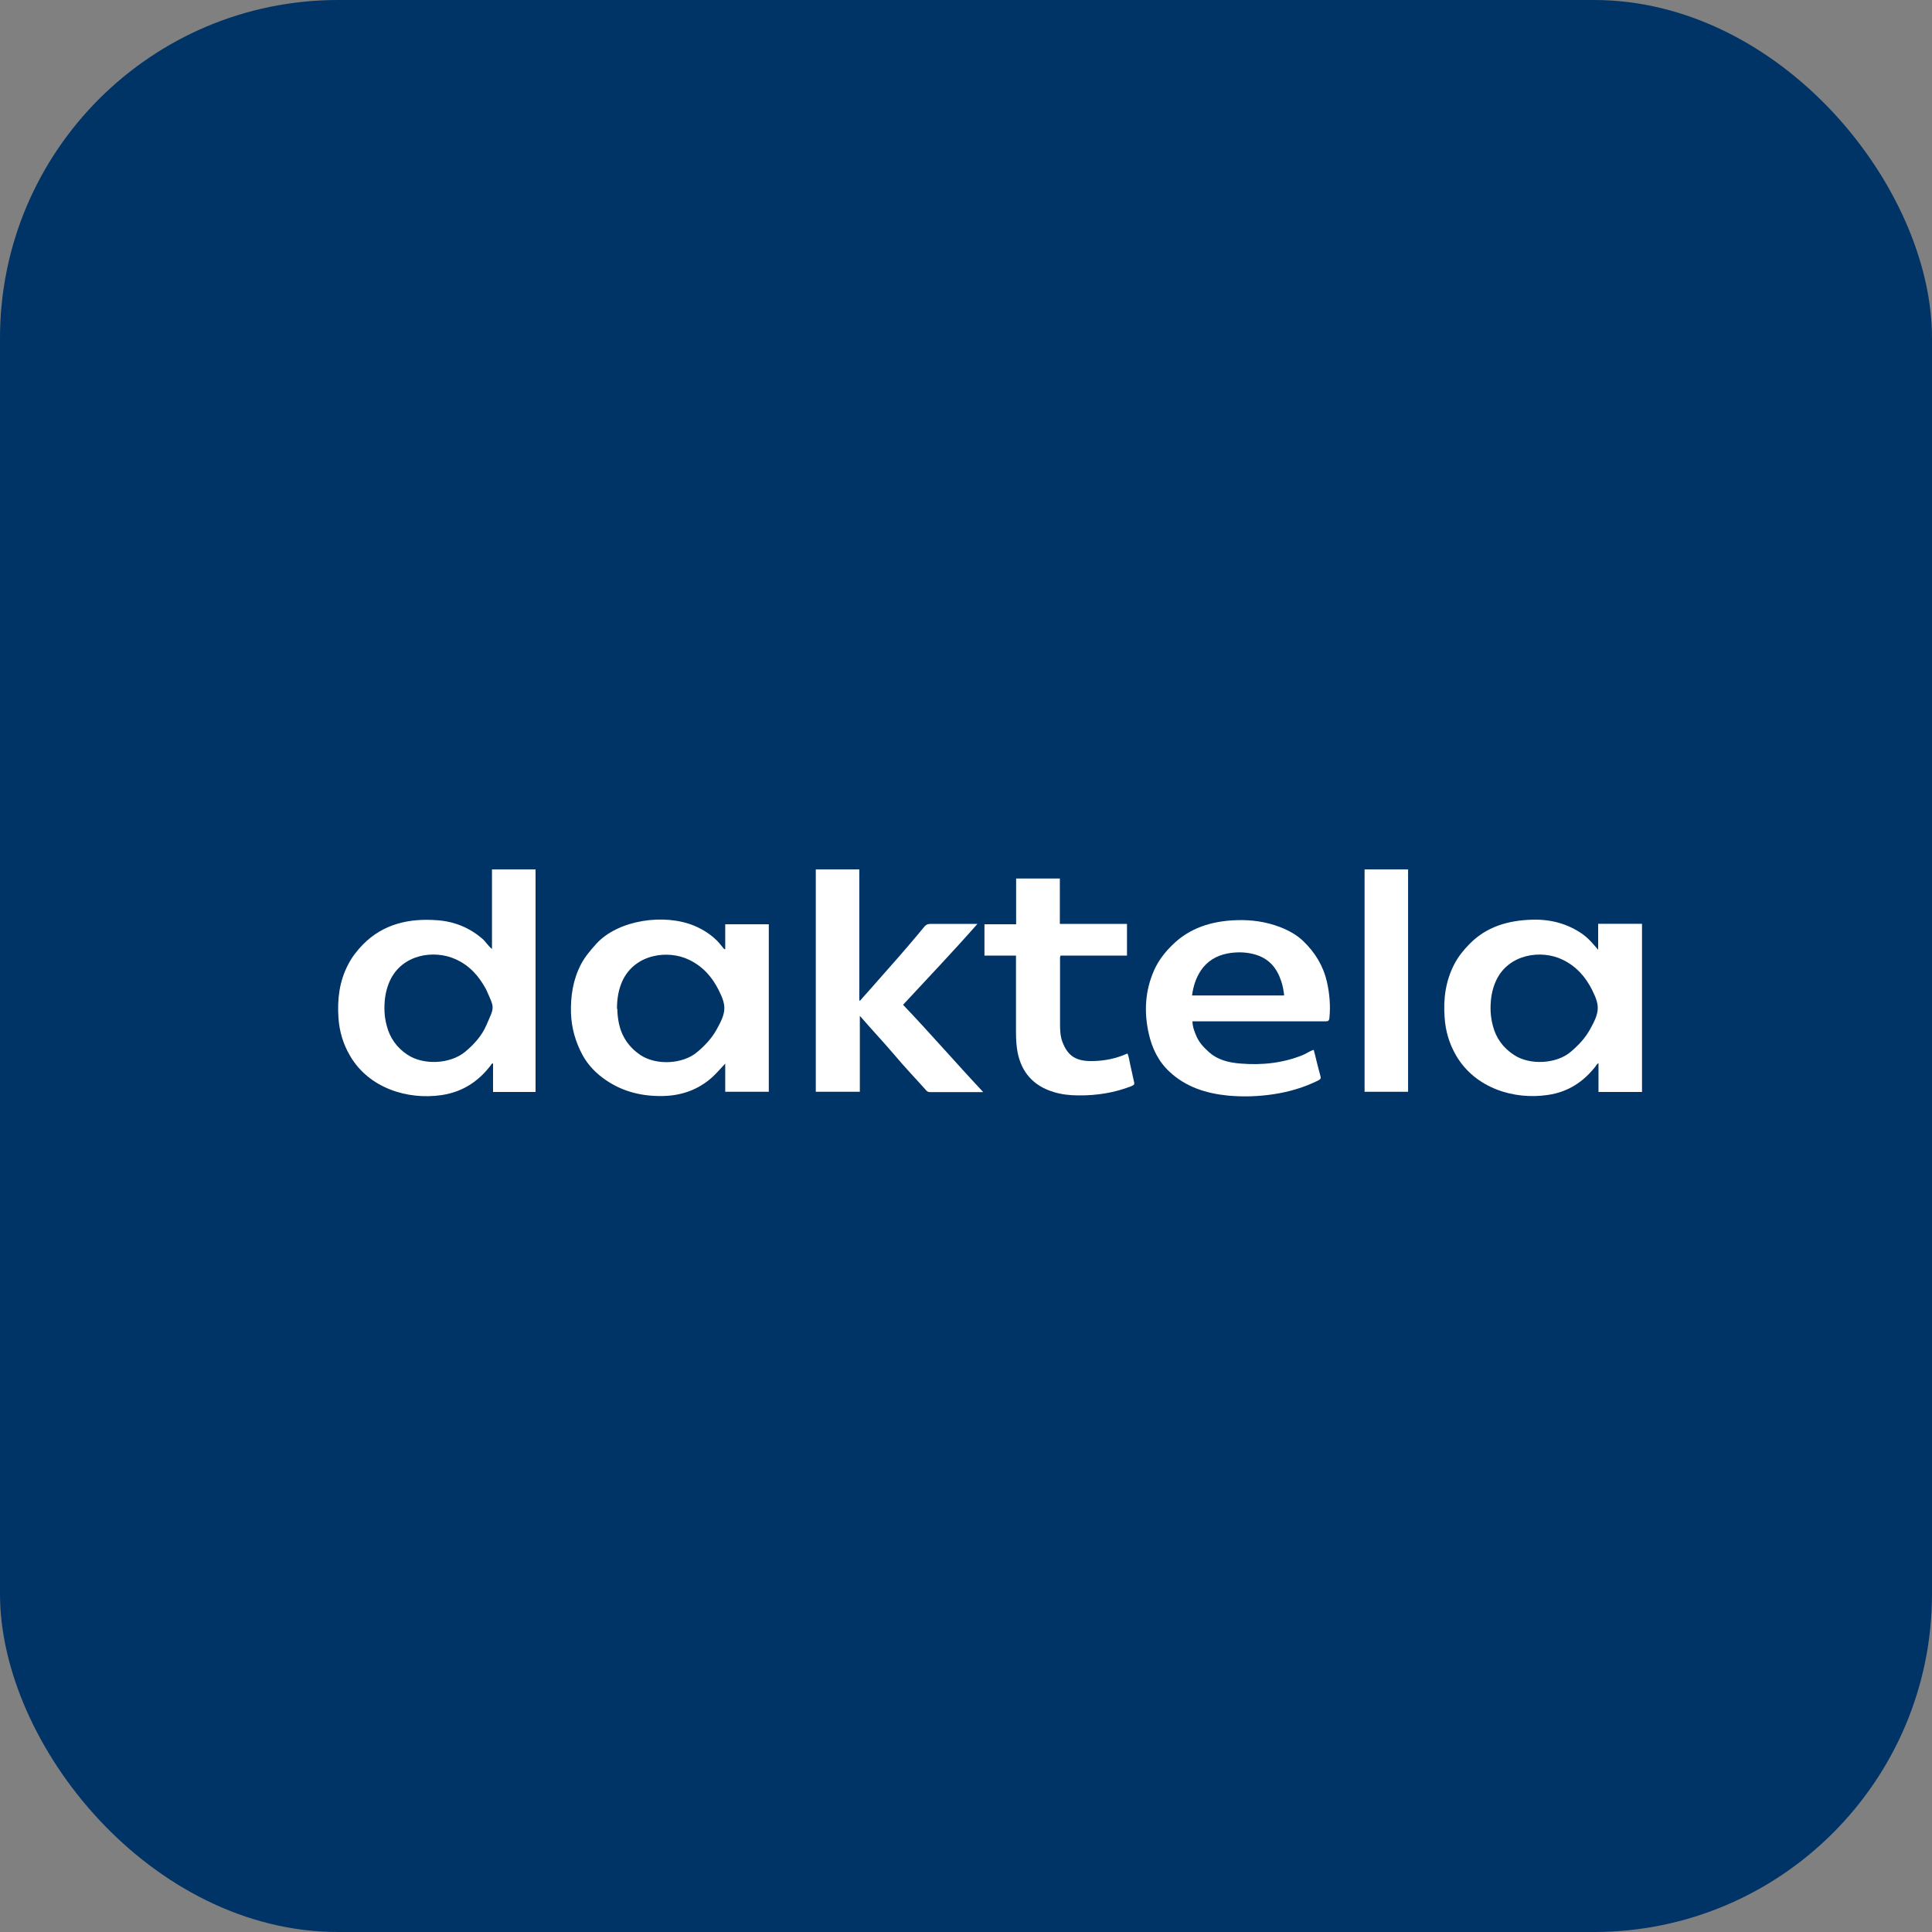 <svg width="40" height="40" viewBox="0 0 40 40" fill="none" xmlns="http://www.w3.org/2000/svg">
<rect x="0" y="0" width="40" height="40" fill="#808080" stroke="none"/>
<g clip-path="url(#clip0_1_328)">
<rect width="40" height="40" rx="7" fill="#003366"/>
<g clip-path="url(#clip1_1_328)">
<path d="M34 22.608H33.095V22.01C33.059 22.033 33.045 22.059 33.031 22.082C32.788 22.392 32.471 22.608 32.051 22.669C31.341 22.777 30.543 22.526 30.151 21.86C30.005 21.612 29.927 21.345 29.909 21.064C29.88 20.679 29.93 20.307 30.112 19.958C30.19 19.808 30.297 19.674 30.422 19.547C30.771 19.188 31.22 19.054 31.73 19.041C32.111 19.031 32.46 19.126 32.767 19.341C32.867 19.413 32.949 19.501 33.023 19.589C33.041 19.609 33.059 19.628 33.088 19.664V19.126H33.996V22.608H34ZM30.86 20.878C30.86 20.989 30.875 21.12 30.91 21.244C30.974 21.492 31.12 21.694 31.345 21.841C31.68 22.063 32.232 22.023 32.517 21.779C32.681 21.642 32.82 21.492 32.92 21.312C33.12 20.953 33.13 20.829 32.963 20.496C32.831 20.232 32.642 20.01 32.353 19.87C31.912 19.654 31.231 19.749 30.974 20.304C30.892 20.483 30.86 20.669 30.86 20.881V20.878Z" fill="white"/>
<path d="M10.186 19.654C10.186 19.37 10.186 19.096 10.186 18.822C10.186 18.548 10.186 18.277 10.186 18H11.088V22.608H10.208V22.014C10.175 22.023 10.168 22.043 10.158 22.059C9.908 22.386 9.58 22.608 9.142 22.673C8.433 22.777 7.638 22.526 7.25 21.864C7.103 21.616 7.025 21.348 7.007 21.067C6.982 20.689 7.025 20.32 7.207 19.971C7.285 19.818 7.389 19.684 7.513 19.556C7.934 19.129 8.468 19.005 9.071 19.054C9.424 19.083 9.73 19.214 9.987 19.436C10.058 19.498 10.104 19.583 10.19 19.651L10.186 19.654ZM7.959 20.875C7.959 20.989 7.973 21.12 8.009 21.244C8.073 21.488 8.215 21.691 8.436 21.837C8.771 22.059 9.32 22.03 9.627 21.779C9.819 21.619 9.976 21.443 10.069 21.227C10.243 20.829 10.243 20.888 10.065 20.486C10.065 20.48 10.058 20.474 10.054 20.467C9.912 20.206 9.719 19.987 9.427 19.857C8.989 19.661 8.329 19.752 8.073 20.304C7.991 20.483 7.959 20.669 7.959 20.878V20.875Z" fill="white"/>
<path d="M15.015 19.651V19.136H15.917V22.604H15.015V22.02C14.922 22.118 14.841 22.216 14.744 22.304C14.459 22.559 14.114 22.686 13.714 22.692C13.287 22.699 12.895 22.601 12.549 22.366C12.342 22.226 12.175 22.053 12.061 21.844C11.915 21.573 11.833 21.286 11.822 20.983C11.811 20.63 11.861 20.287 12.029 19.964C12.111 19.808 12.225 19.674 12.346 19.54C12.798 19.044 13.754 18.907 14.377 19.168C14.555 19.243 14.712 19.344 14.844 19.475C14.898 19.53 14.944 19.592 14.994 19.651C15.001 19.651 15.005 19.651 15.012 19.651H15.015ZM12.781 20.885C12.781 20.969 12.791 21.077 12.813 21.185C12.87 21.456 13.016 21.677 13.255 21.841C13.597 22.069 14.149 22.027 14.434 21.782C14.598 21.645 14.737 21.495 14.837 21.315C15.037 20.956 15.047 20.832 14.88 20.5C14.748 20.235 14.559 20.013 14.27 19.873C13.832 19.658 13.148 19.749 12.887 20.307C12.806 20.486 12.774 20.672 12.774 20.888L12.781 20.885Z" fill="white"/>
<path d="M27.197 21.727C27.221 21.815 27.243 21.906 27.264 21.994C27.289 22.089 27.311 22.187 27.339 22.281C27.353 22.324 27.339 22.343 27.3 22.366C27.011 22.51 26.701 22.604 26.377 22.653C26.06 22.702 25.742 22.712 25.422 22.683C24.965 22.637 24.552 22.503 24.221 22.196C23.982 21.978 23.854 21.704 23.786 21.41C23.683 20.96 23.704 20.516 23.896 20.085C23.982 19.893 24.11 19.723 24.267 19.57C24.627 19.211 25.087 19.067 25.604 19.051C25.913 19.041 26.213 19.083 26.502 19.194C26.68 19.263 26.847 19.354 26.983 19.485C27.232 19.723 27.4 20.007 27.474 20.333C27.528 20.578 27.549 20.826 27.524 21.077C27.517 21.136 27.496 21.146 27.439 21.146C26.552 21.146 25.668 21.146 24.78 21.146H24.688C24.691 21.26 24.73 21.361 24.773 21.459C24.827 21.58 24.916 21.681 25.019 21.772C25.204 21.945 25.439 22.001 25.689 22.02C26.131 22.056 26.562 22.01 26.972 21.844C27.047 21.815 27.111 21.762 27.2 21.736L27.197 21.727ZM24.68 20.61H26.587C26.576 20.506 26.559 20.412 26.526 20.314C26.437 20.043 26.273 19.837 25.963 19.756C25.778 19.707 25.593 19.707 25.407 19.742C25.176 19.788 24.994 19.902 24.866 20.088C24.759 20.248 24.705 20.421 24.68 20.61V20.61Z" fill="white"/>
<path d="M16.886 18H17.791V20.712C17.791 20.712 17.799 20.715 17.806 20.718C17.884 20.63 17.962 20.542 18.041 20.454C18.294 20.163 18.554 19.876 18.804 19.583C18.918 19.449 19.032 19.315 19.142 19.181C19.174 19.145 19.206 19.129 19.26 19.129C19.581 19.129 19.905 19.129 20.236 19.129C19.734 19.7 19.213 20.245 18.697 20.803C19.263 21.397 19.791 22.007 20.357 22.611H19.997C19.755 22.611 19.513 22.611 19.27 22.611C19.235 22.611 19.21 22.611 19.181 22.581C18.96 22.333 18.729 22.092 18.515 21.837C18.294 21.576 18.055 21.325 17.831 21.064C17.823 21.058 17.816 21.051 17.802 21.035V22.604H16.89V18H16.886Z" fill="white"/>
<path d="M21.042 19.785H20.382V19.136H21.038V18.189H21.943V19.129H23.333V19.785H21.958C21.943 19.814 21.947 19.84 21.947 19.863C21.947 20.307 21.947 20.754 21.947 21.198C21.947 21.325 21.951 21.452 21.997 21.573C22.111 21.873 22.289 21.978 22.638 21.968C22.884 21.962 23.116 21.913 23.344 21.811C23.376 21.89 23.383 21.968 23.401 22.046C23.43 22.164 23.451 22.281 23.479 22.399C23.494 22.448 23.476 22.467 23.426 22.487C23.077 22.624 22.71 22.683 22.328 22.679C22.154 22.679 21.979 22.66 21.811 22.608C21.384 22.477 21.152 22.193 21.07 21.798C21.042 21.655 21.035 21.508 21.035 21.361C21.035 20.862 21.035 20.363 21.035 19.863V19.785H21.042Z" fill="white"/>
<path d="M28.252 18H29.153V22.604H28.252V18Z" fill="white"/>
</g>
</g>
<defs>
<clipPath id="clip0_1_328">
<rect width="40" height="40" fill="white"/>
</clipPath>
<clipPath id="clip1_1_328">
<rect width="27" height="4.696" fill="white" transform="translate(7 18)"/>
</clipPath>
</defs>
</svg>
